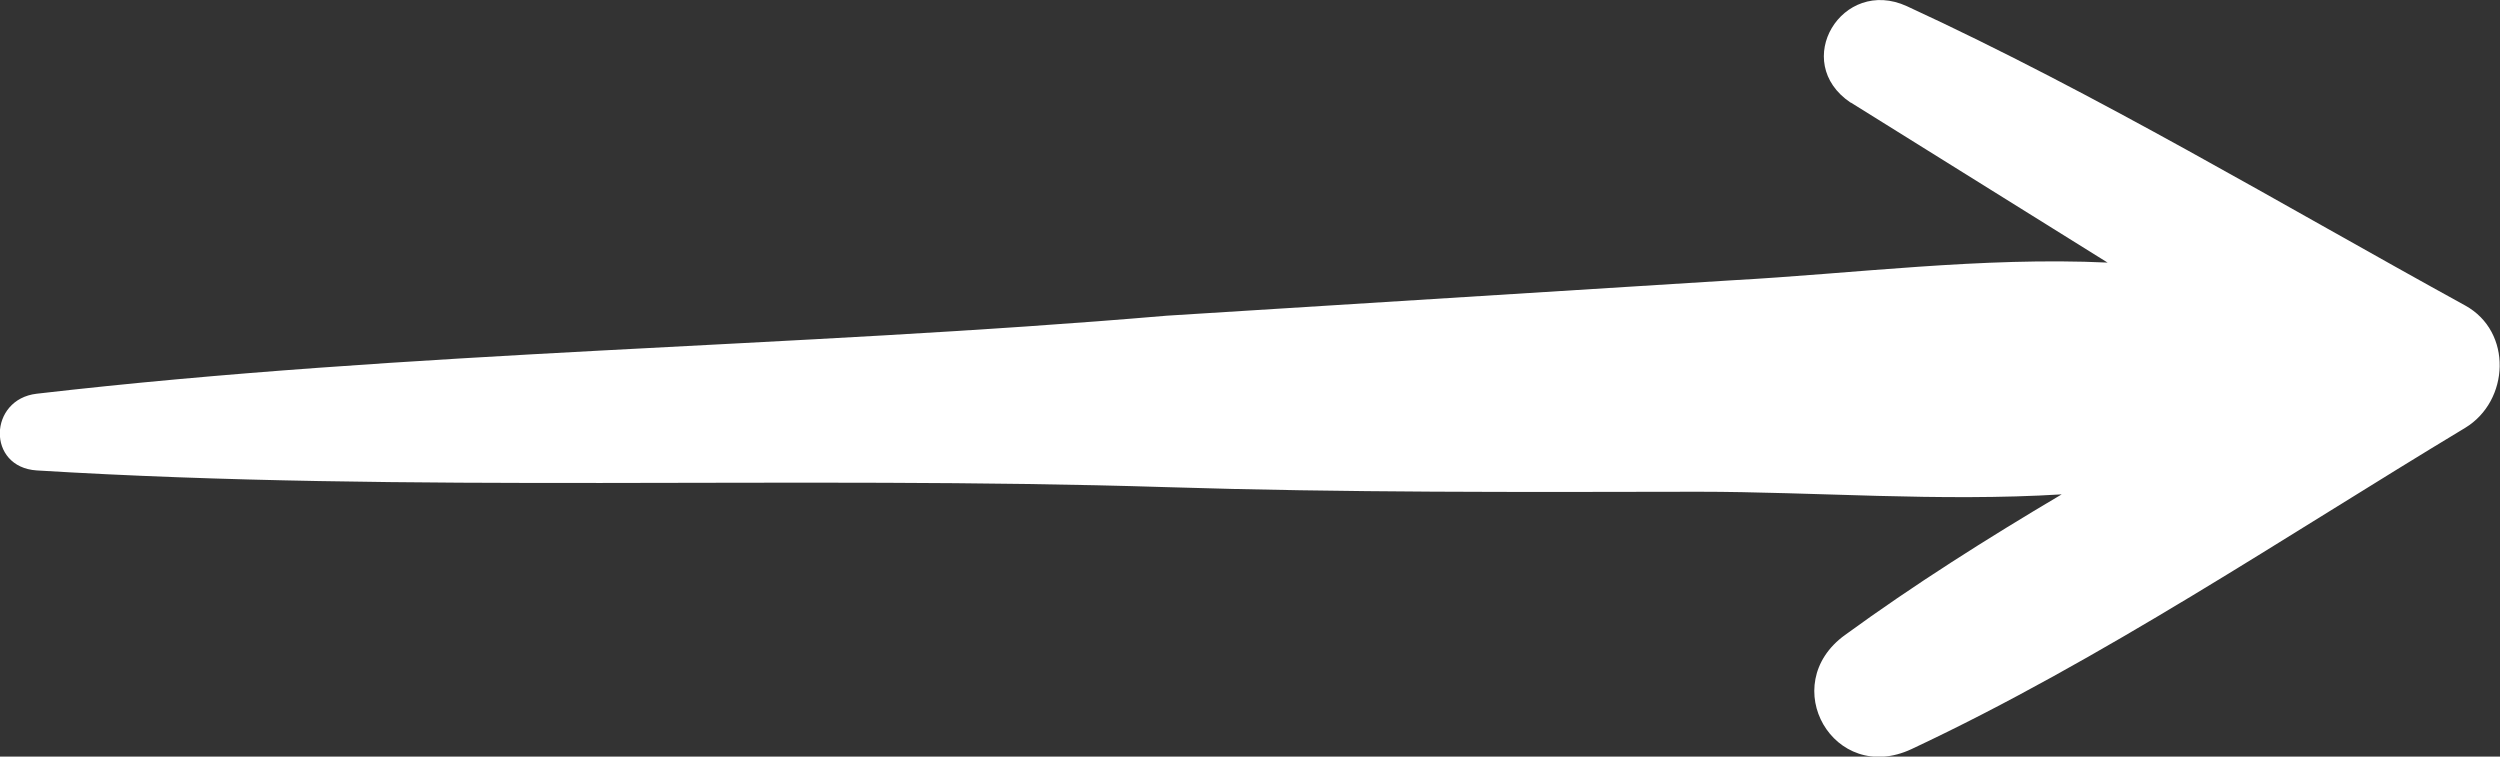<svg xmlns="http://www.w3.org/2000/svg" viewBox="0 0 76.26 23.08" xmlns:v="https://vecta.io/nano"><rect x="0" y="0" width="76.26" height="23.08" fill="#333333" stroke="none"/><path d="M56.46 3.13l7.83 4.88c-3.81-.18-7.78.34-11.46.54L35.59 9.63c-11.46.98-23.05 1.06-34.47 2.38-1.47.17-1.53 2.24 0 2.34 11.45.7 23 .15 34.47.51 5.41.17 10.81.15 16.22.14 3.5 0 7.37.31 11.08.08-2.28 1.35-4.51 2.76-6.61 4.29-2.1 1.52-.34 4.59 2.03 3.48 5.82-2.73 11.38-6.48 16.89-9.8 1.35-.82 1.45-2.93 0-3.73-5.64-3.1-11.18-6.43-17.03-9.13-1.98-.91-3.56 1.7-1.72 2.94z" fill="#fff"/></svg>